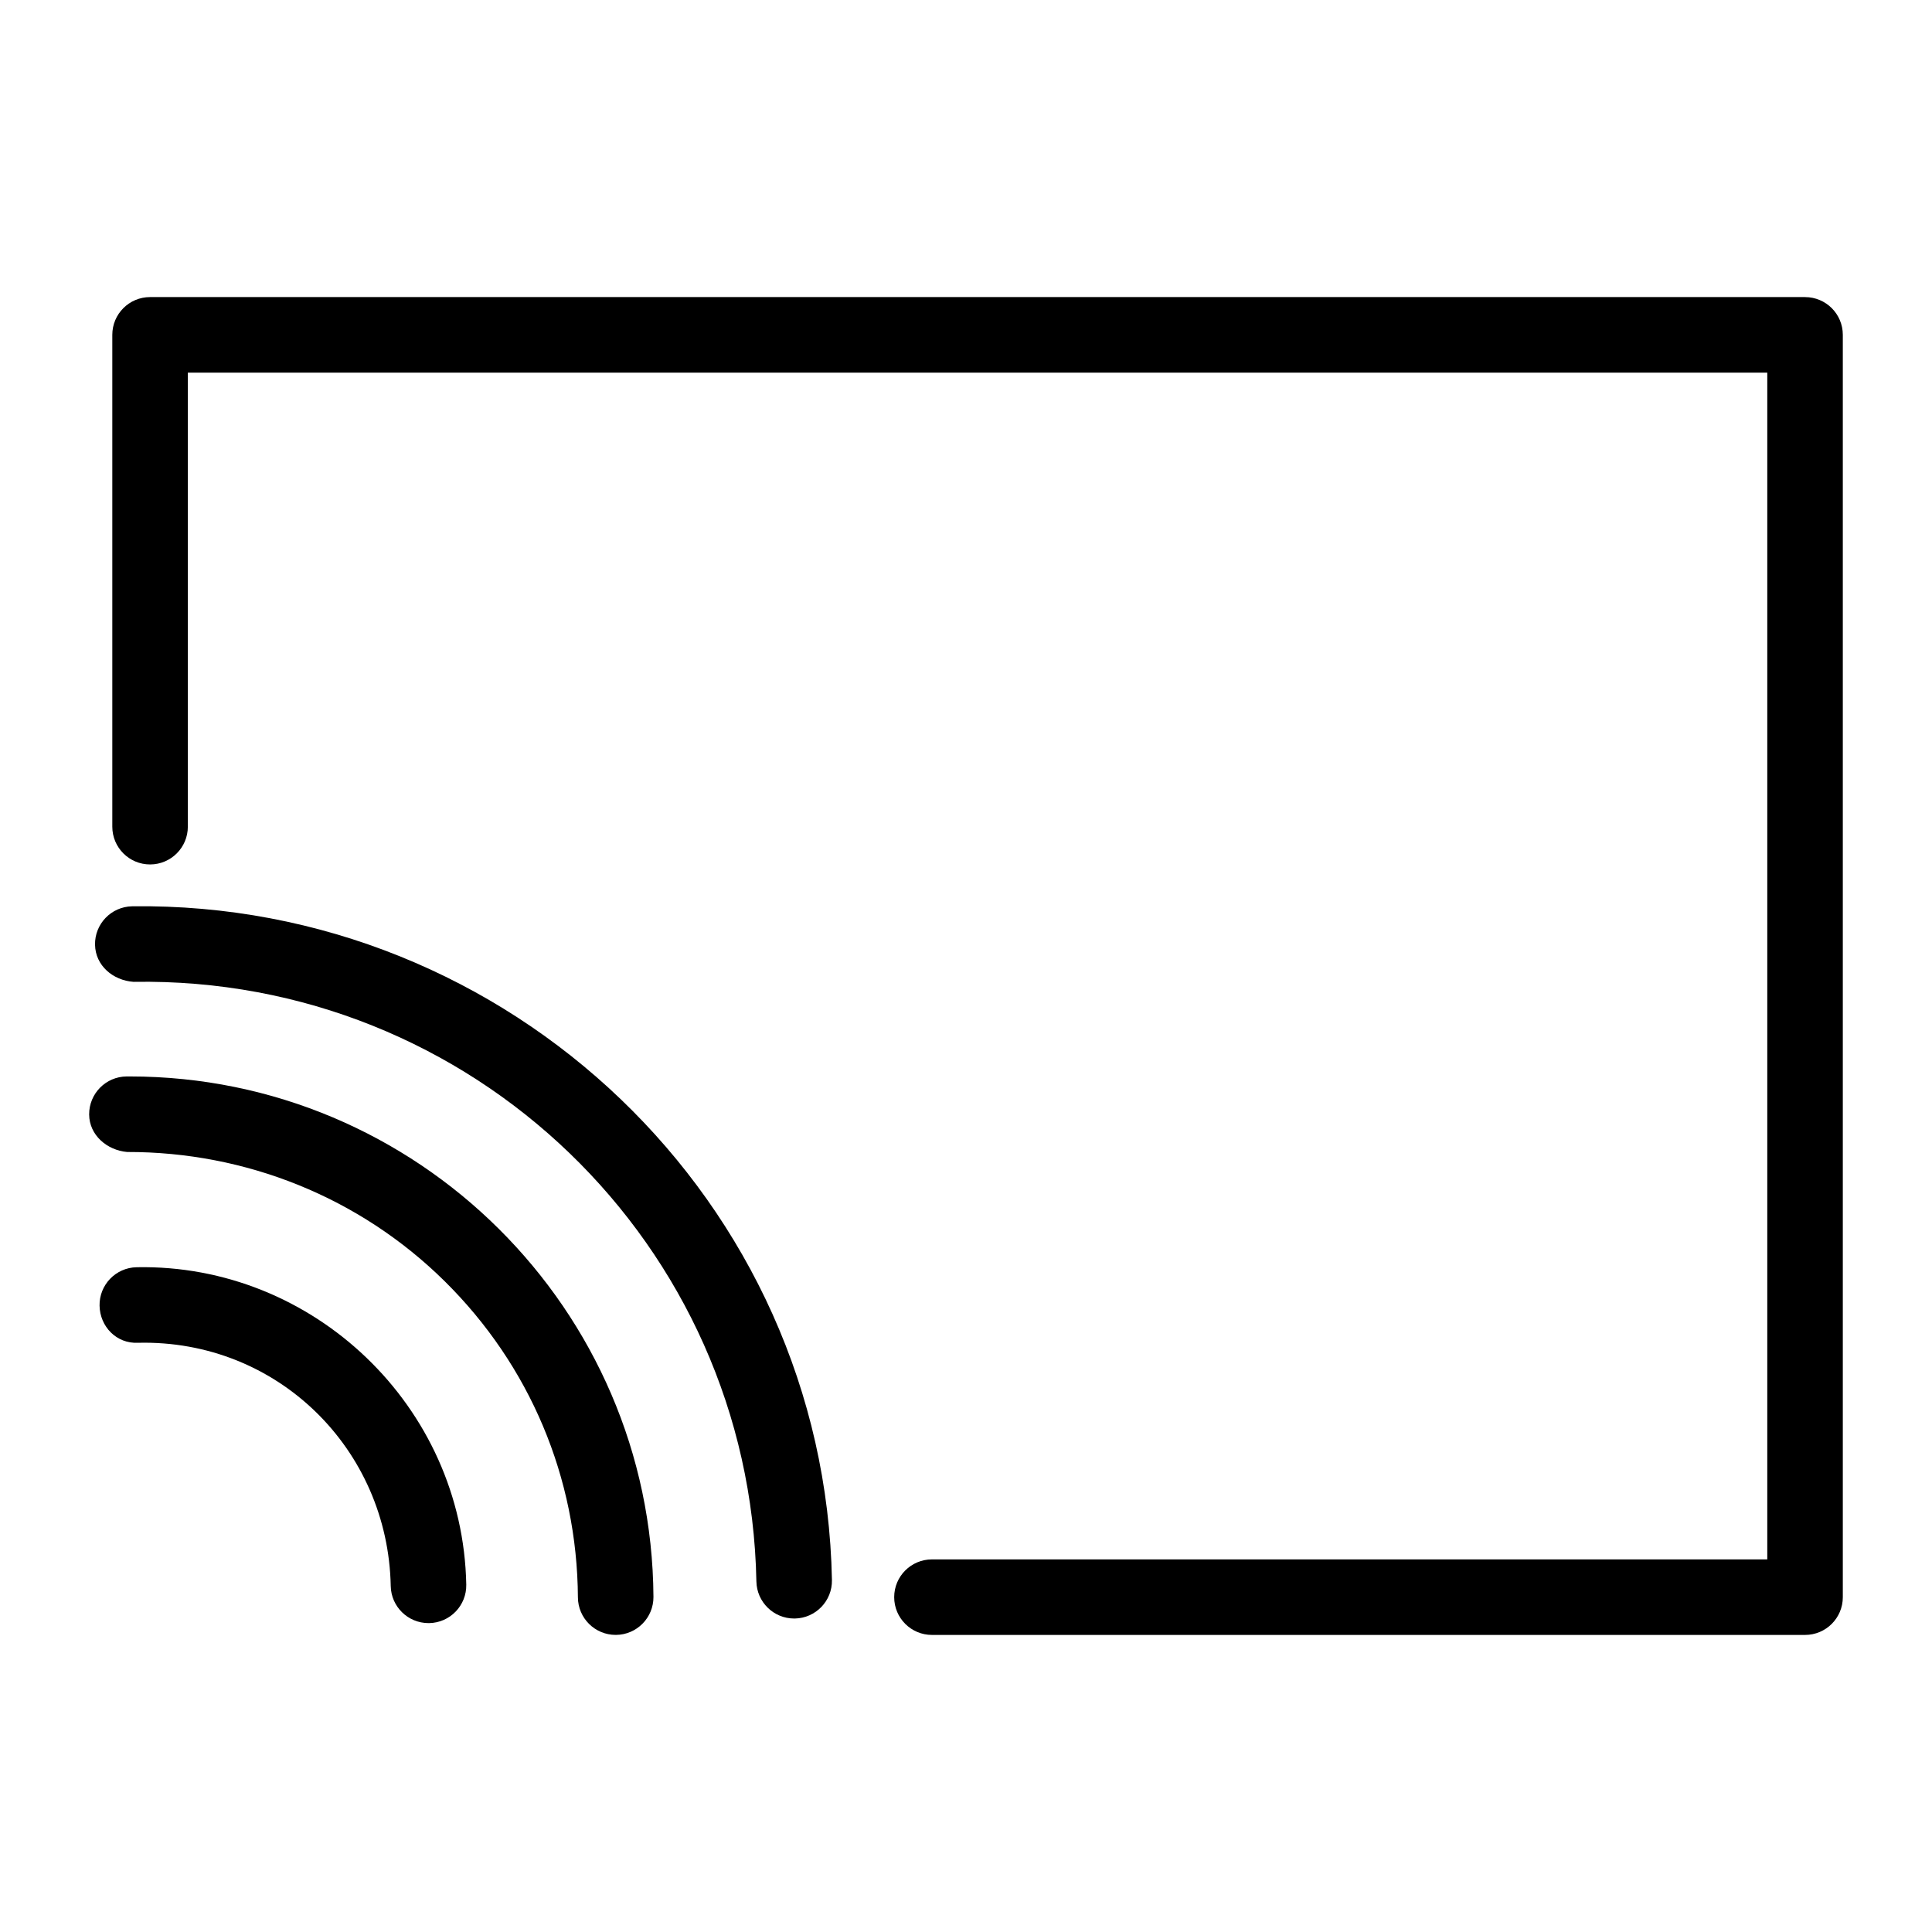 <?xml version="1.0" encoding="UTF-8"?>
<!-- Uploaded to: ICON Repo, www.iconrepo.com, Generator: ICON Repo Mixer Tools -->
<svg fill="#000000" width="800px" height="800px" version="1.1" viewBox="144 144 512 512" xmlns="http://www.w3.org/2000/svg">
 <g>
  <path d="m622.36 222.73h-438.59c-5.531 0-10.008 4.477-10.008 10.008v130.34c0 5.531 4.477 10.008 10.008 10.008s10.008-4.477 10.008-10.008v-120.32h418.57v314.5h-221.37c-5.531 0-10.008 4.477-10.008 10.008s4.477 10.008 10.008 10.008h231.38c5.531 0 10.008-4.477 10.008-10.008v-334.52c0.004-5.531-4.473-10.012-10.008-10.012z"/>
  <path d="m180.21 479.83c-5.531 0.105-9.93 4.672-9.824 10.195 0.105 5.523 4.469 10.109 10.195 9.824 37-0.879 66.273 28.238 66.969 64.477 0.105 5.453 4.566 9.812 10.008 9.812h0.195c5.523-0.105 9.922-4.672 9.812-10.207-0.902-47.262-40.523-85.02-87.355-84.102z"/>
  <path d="m178.43 429.27h-0.852c-5.531 0.031-9.98 4.547-9.953 10.066 0.031 5.523 4.769 9.492 10.066 9.953 31.387-0.059 61.613 11.973 84.172 34.27 22.559 22.297 35.094 52.043 35.289 83.754 0.031 5.512 4.508 9.953 10.008 9.953h0.059c5.531-0.031 9.98-4.547 9.953-10.066-0.457-76.238-62.613-137.93-138.74-137.93z"/>
  <path d="m179.01 384.18c-5.531 0.105-9.93 4.672-9.824 10.195 0.105 5.523 4.762 9.441 10.195 9.824 89.715-1.516 163.37 69.59 165.07 158.9 0.105 5.465 4.566 9.824 10.008 9.824h0.188c5.531-0.105 9.93-4.672 9.824-10.195-1.902-100.36-85.488-179.88-185.46-178.55z"/>
 </g>
</svg>